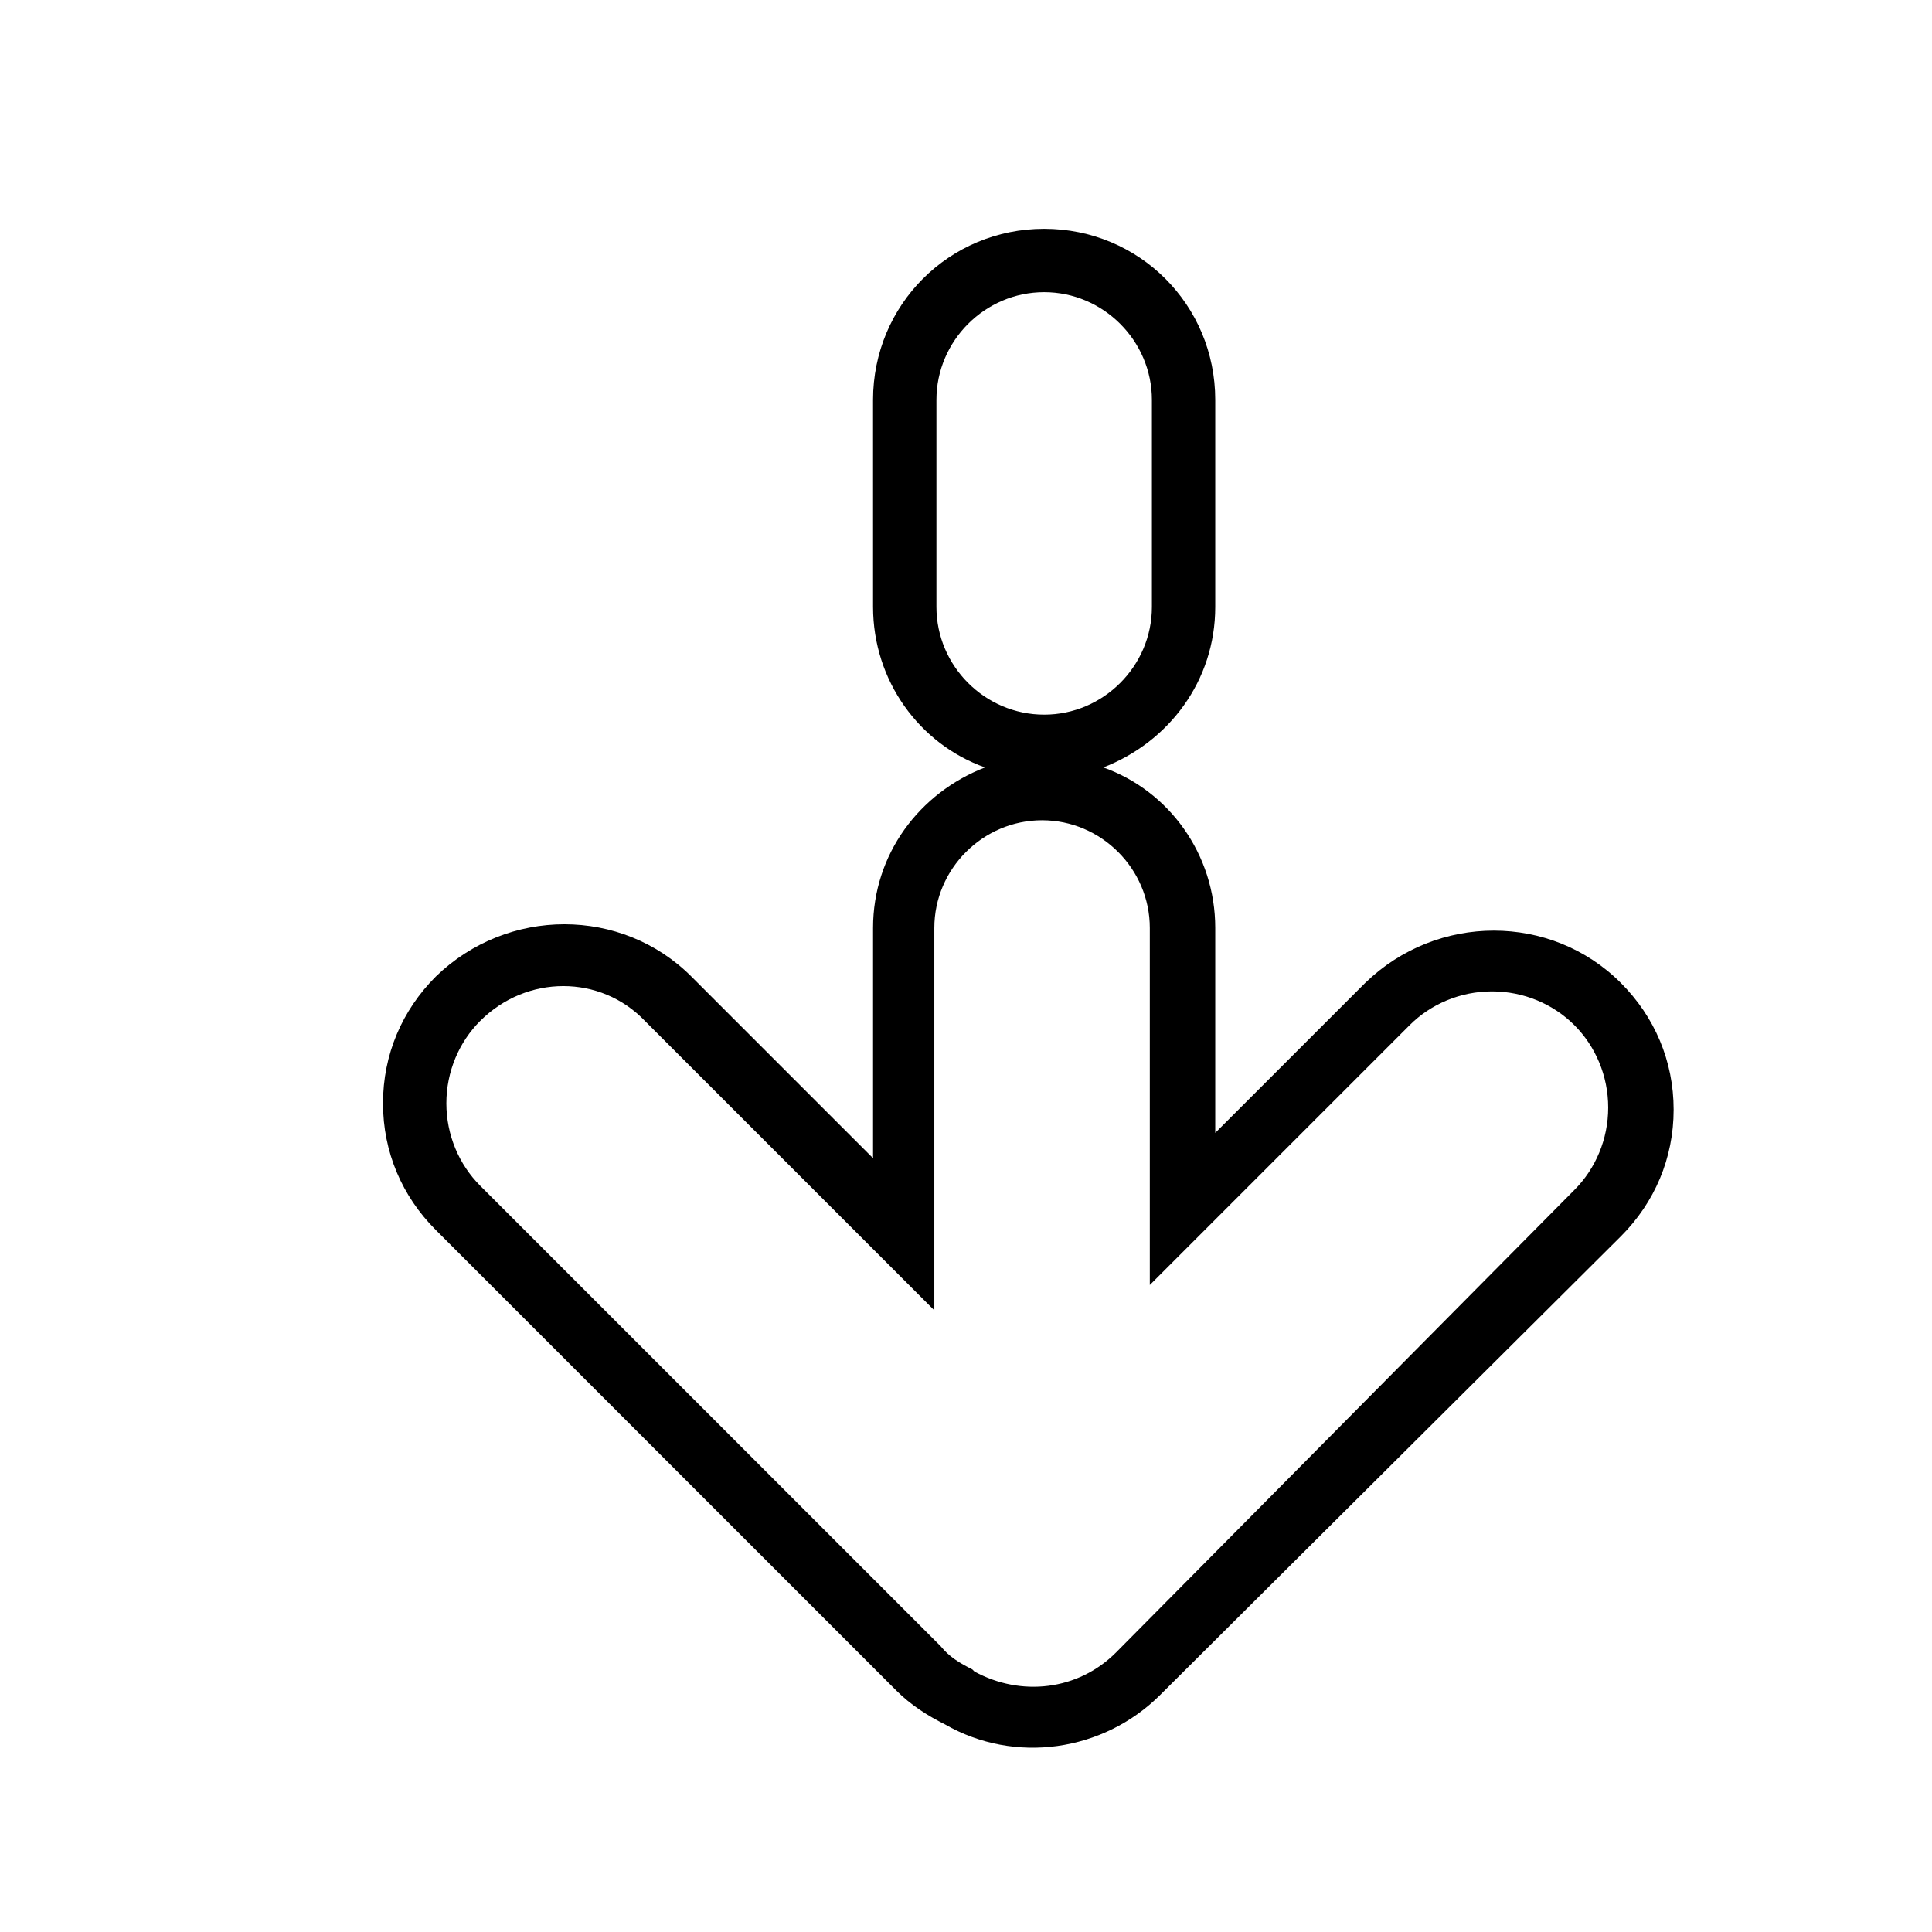 <?xml version="1.0" encoding="UTF-8"?>
<!-- The Best Svg Icon site in the world: iconSvg.co, Visit us! https://iconsvg.co -->
<svg fill="#000000" width="800px" height="800px" version="1.1" viewBox="144 144 512 512" xmlns="http://www.w3.org/2000/svg">
 <path d="m381.53 592.01c3.918 3.918 8.398 6.719 12.875 8.957 18.473 10.637 41.984 7.277 57.098-7.836l122.03-121.48c8.957-8.957 13.996-20.711 13.996-33.586s-5.039-24.629-13.996-33.586c-18.473-18.473-48.703-18.473-67.734 0l-39.746 39.746v-54.301c0-19.594-12.316-36.387-29.668-42.543 17.352-6.719 29.668-22.953 29.668-42.543v-54.859c0-25.191-20.152-45.344-45.344-45.344-25.191 0-45.344 20.152-45.344 45.344l0.004 54.855c0 19.594 12.316 36.387 29.668 42.543-17.352 6.719-29.668 22.953-29.668 42.543v61.016l-48.141-48.141c-18.473-18.473-48.703-18.473-67.734 0-8.957 8.957-13.996 20.711-13.996 33.586s5.039 24.629 13.996 33.586zm10.633-287.17v-54.859c0-15.676 12.875-28.551 28.551-28.551 15.676 0 28.551 12.875 28.551 28.551v54.859c0 15.676-12.875 28.551-28.551 28.551-15.676-0.004-28.551-12.879-28.551-28.551zm-120.91 109.72c12.316-12.316 31.906-12.316 43.664 0l76.691 76.691v-101.32c0-15.676 12.875-28.551 28.551-28.551 15.676 0 28.551 12.875 28.551 28.551v94.605l68.855-68.855c5.598-5.598 13.434-8.957 21.832-8.957s16.234 3.359 21.832 8.957 8.957 13.434 8.957 21.832c0 8.398-3.359 16.234-8.957 21.832l-121.48 122.59c-10.078 10.078-25.191 11.754-37.504 5.039l-0.559-0.559c-3.359-1.68-6.156-3.359-8.398-6.156l-122.04-122.04c-5.598-5.598-8.957-13.434-8.957-21.832 0-8.395 3.359-16.23 8.957-21.828z"/>
</svg>